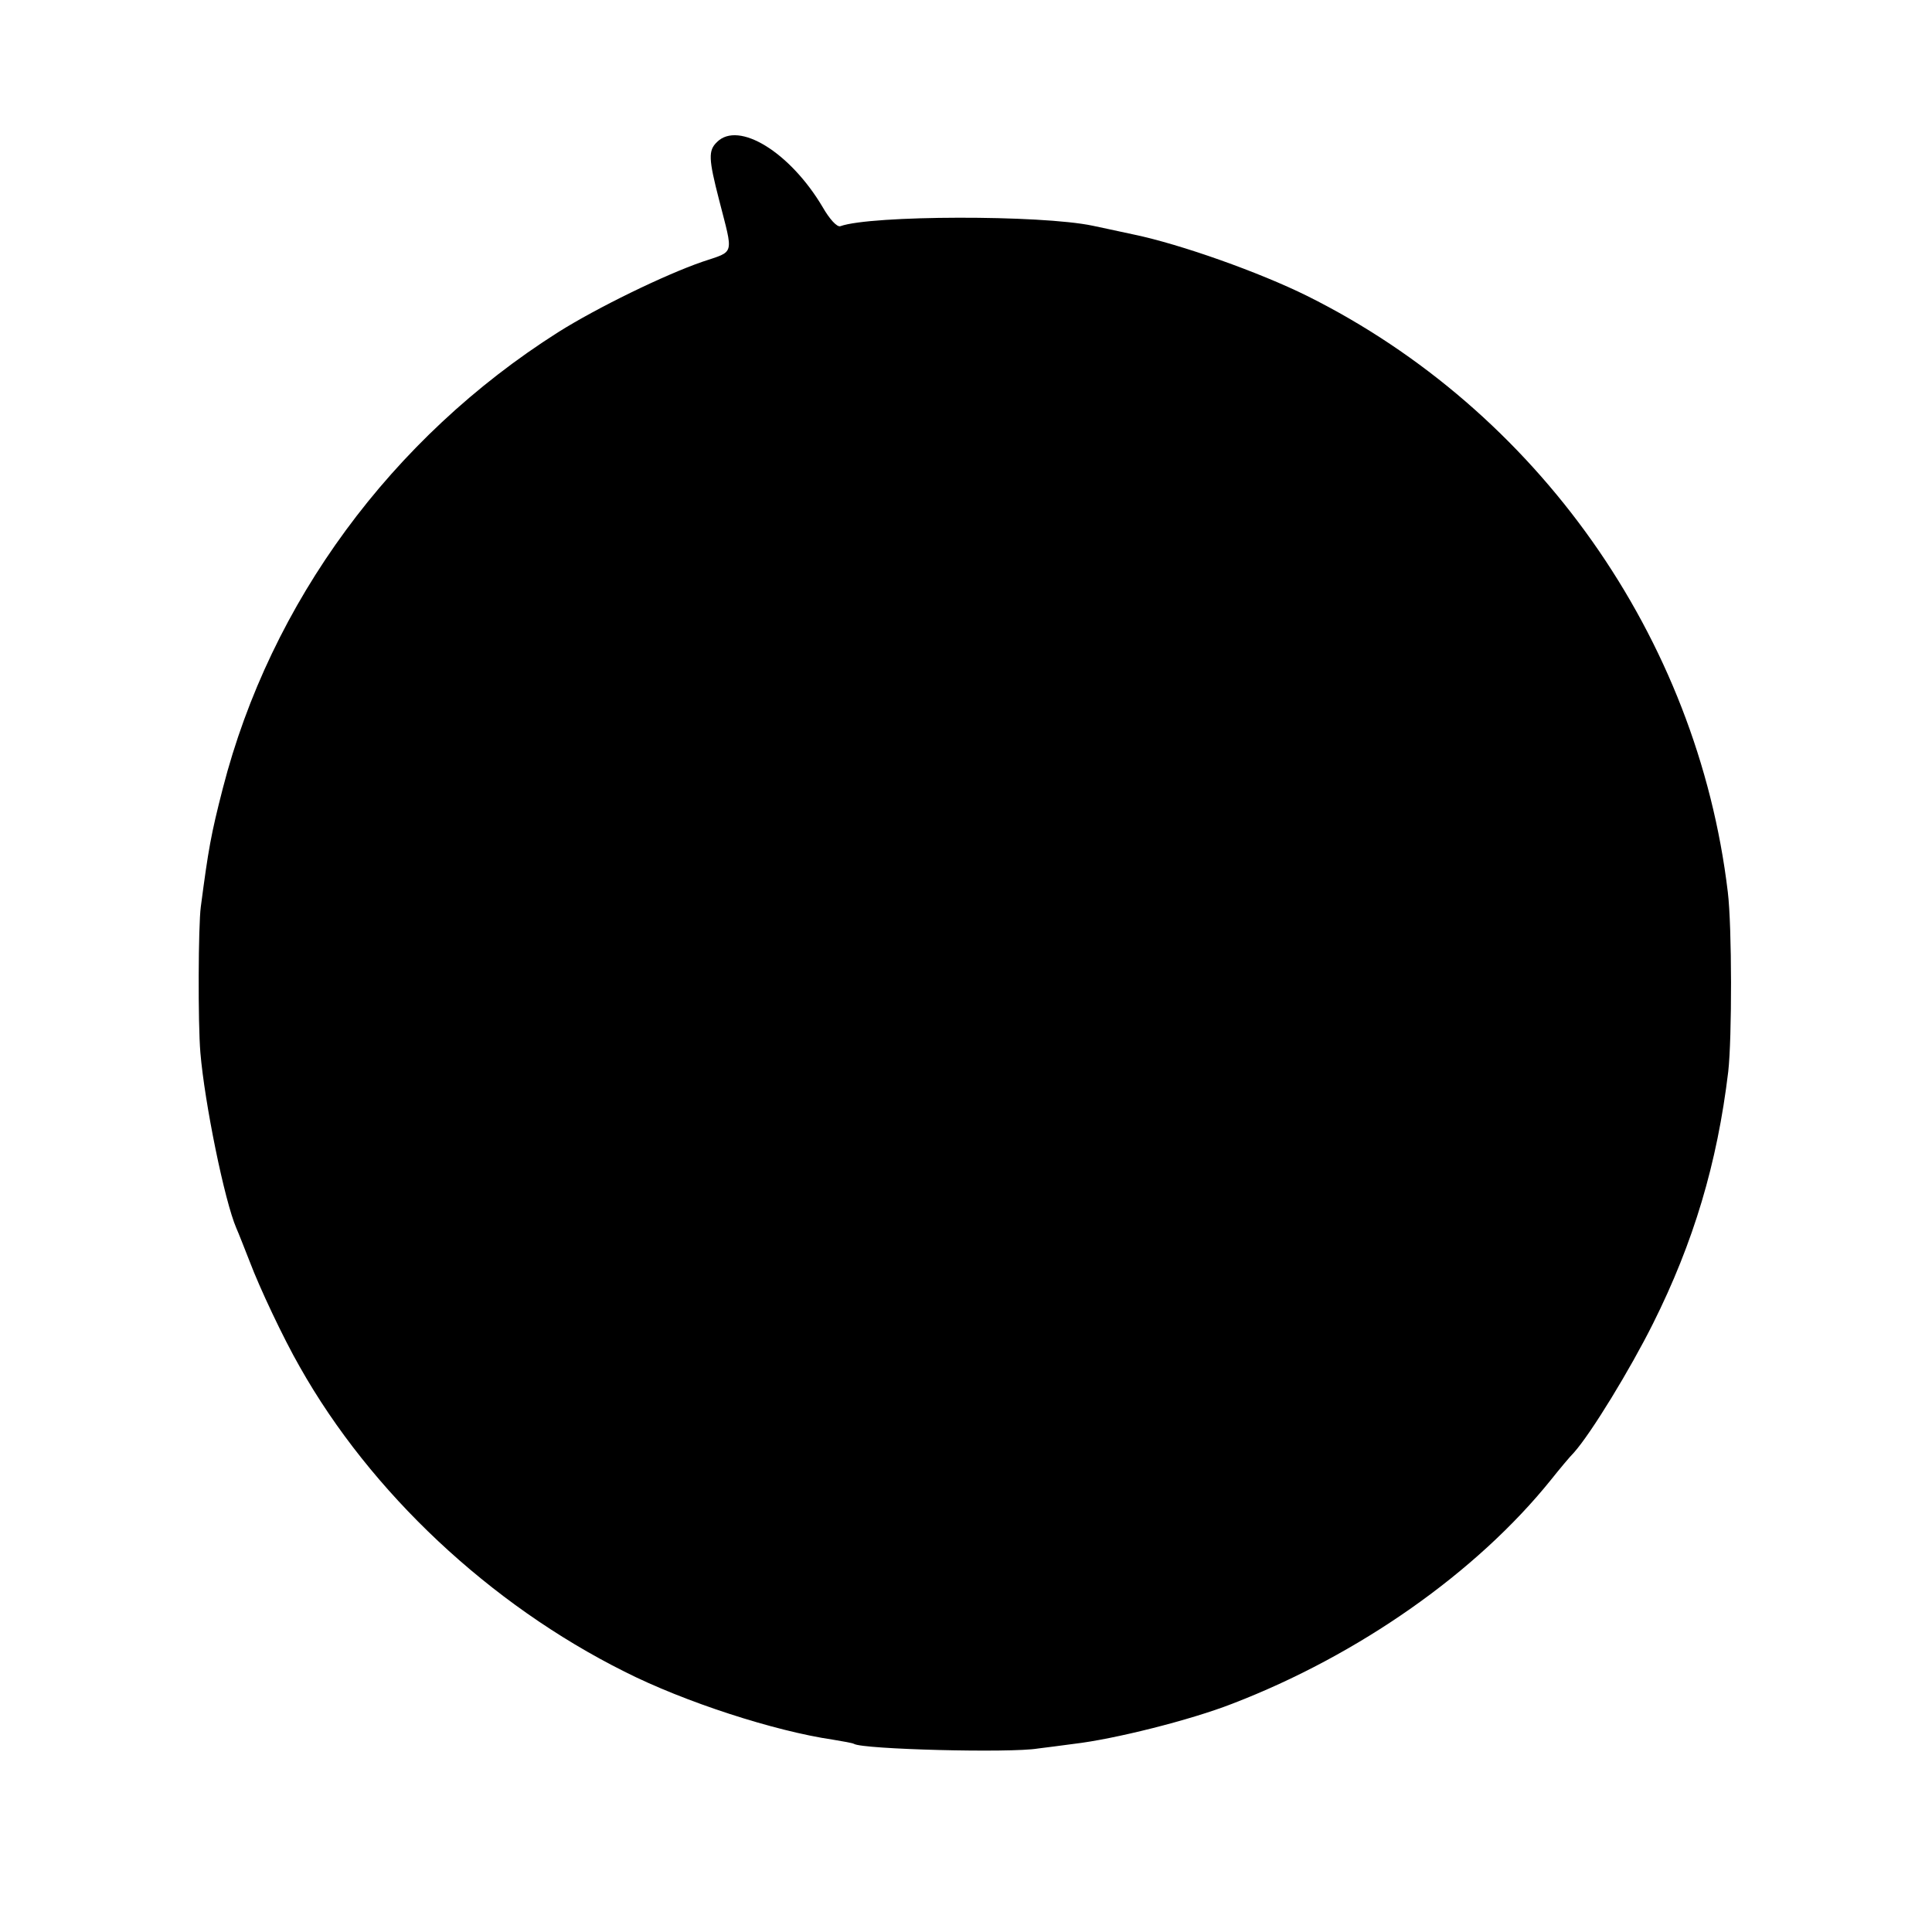 <?xml version="1.0" standalone="no"?>
<!DOCTYPE svg PUBLIC "-//W3C//DTD SVG 20010904//EN"
 "http://www.w3.org/TR/2001/REC-SVG-20010904/DTD/svg10.dtd">
<svg version="1.0" xmlns="http://www.w3.org/2000/svg"
 width="457pt" height="457pt" viewBox="0 0 457 457"
 preserveAspectRatio="xMidYMid meet">
<g transform="translate(0,457) scale(0.1,-0.1)"
fill="#000000" stroke="none">
<path d="M1696 4234 c-21 -20 -20 -40 5 -137 34 -133 38 -120 -39 -146 -90
-31 -250 -109 -342 -167 -394 -250 -680 -639 -793 -1079 -28 -109 -34 -143
-52 -280 -6 -44 -7 -275 -1 -345 10 -119 57 -350 85 -415 5 -11 19 -47 32 -80
23 -61 79 -180 118 -248 168 -298 450 -562 768 -721 142 -72 356 -141 493
-161 24 -4 47 -8 50 -10 21 -13 370 -22 435 -11 17 2 55 7 85 11 95 11 275 56
375 95 299 115 578 311 754 530 20 25 44 54 54 64 41 46 133 197 187 305 96
192 152 379 178 596 9 79 9 343 -1 425 -72 603 -451 1139 -995 1410 -113 56
-299 122 -409 145 -43 9 -87 19 -98 21 -123 26 -525 25 -597 -1 -8 -3 -26 17
-42 45 -77 130 -199 205 -250 154z"/>
</g>
</svg>

